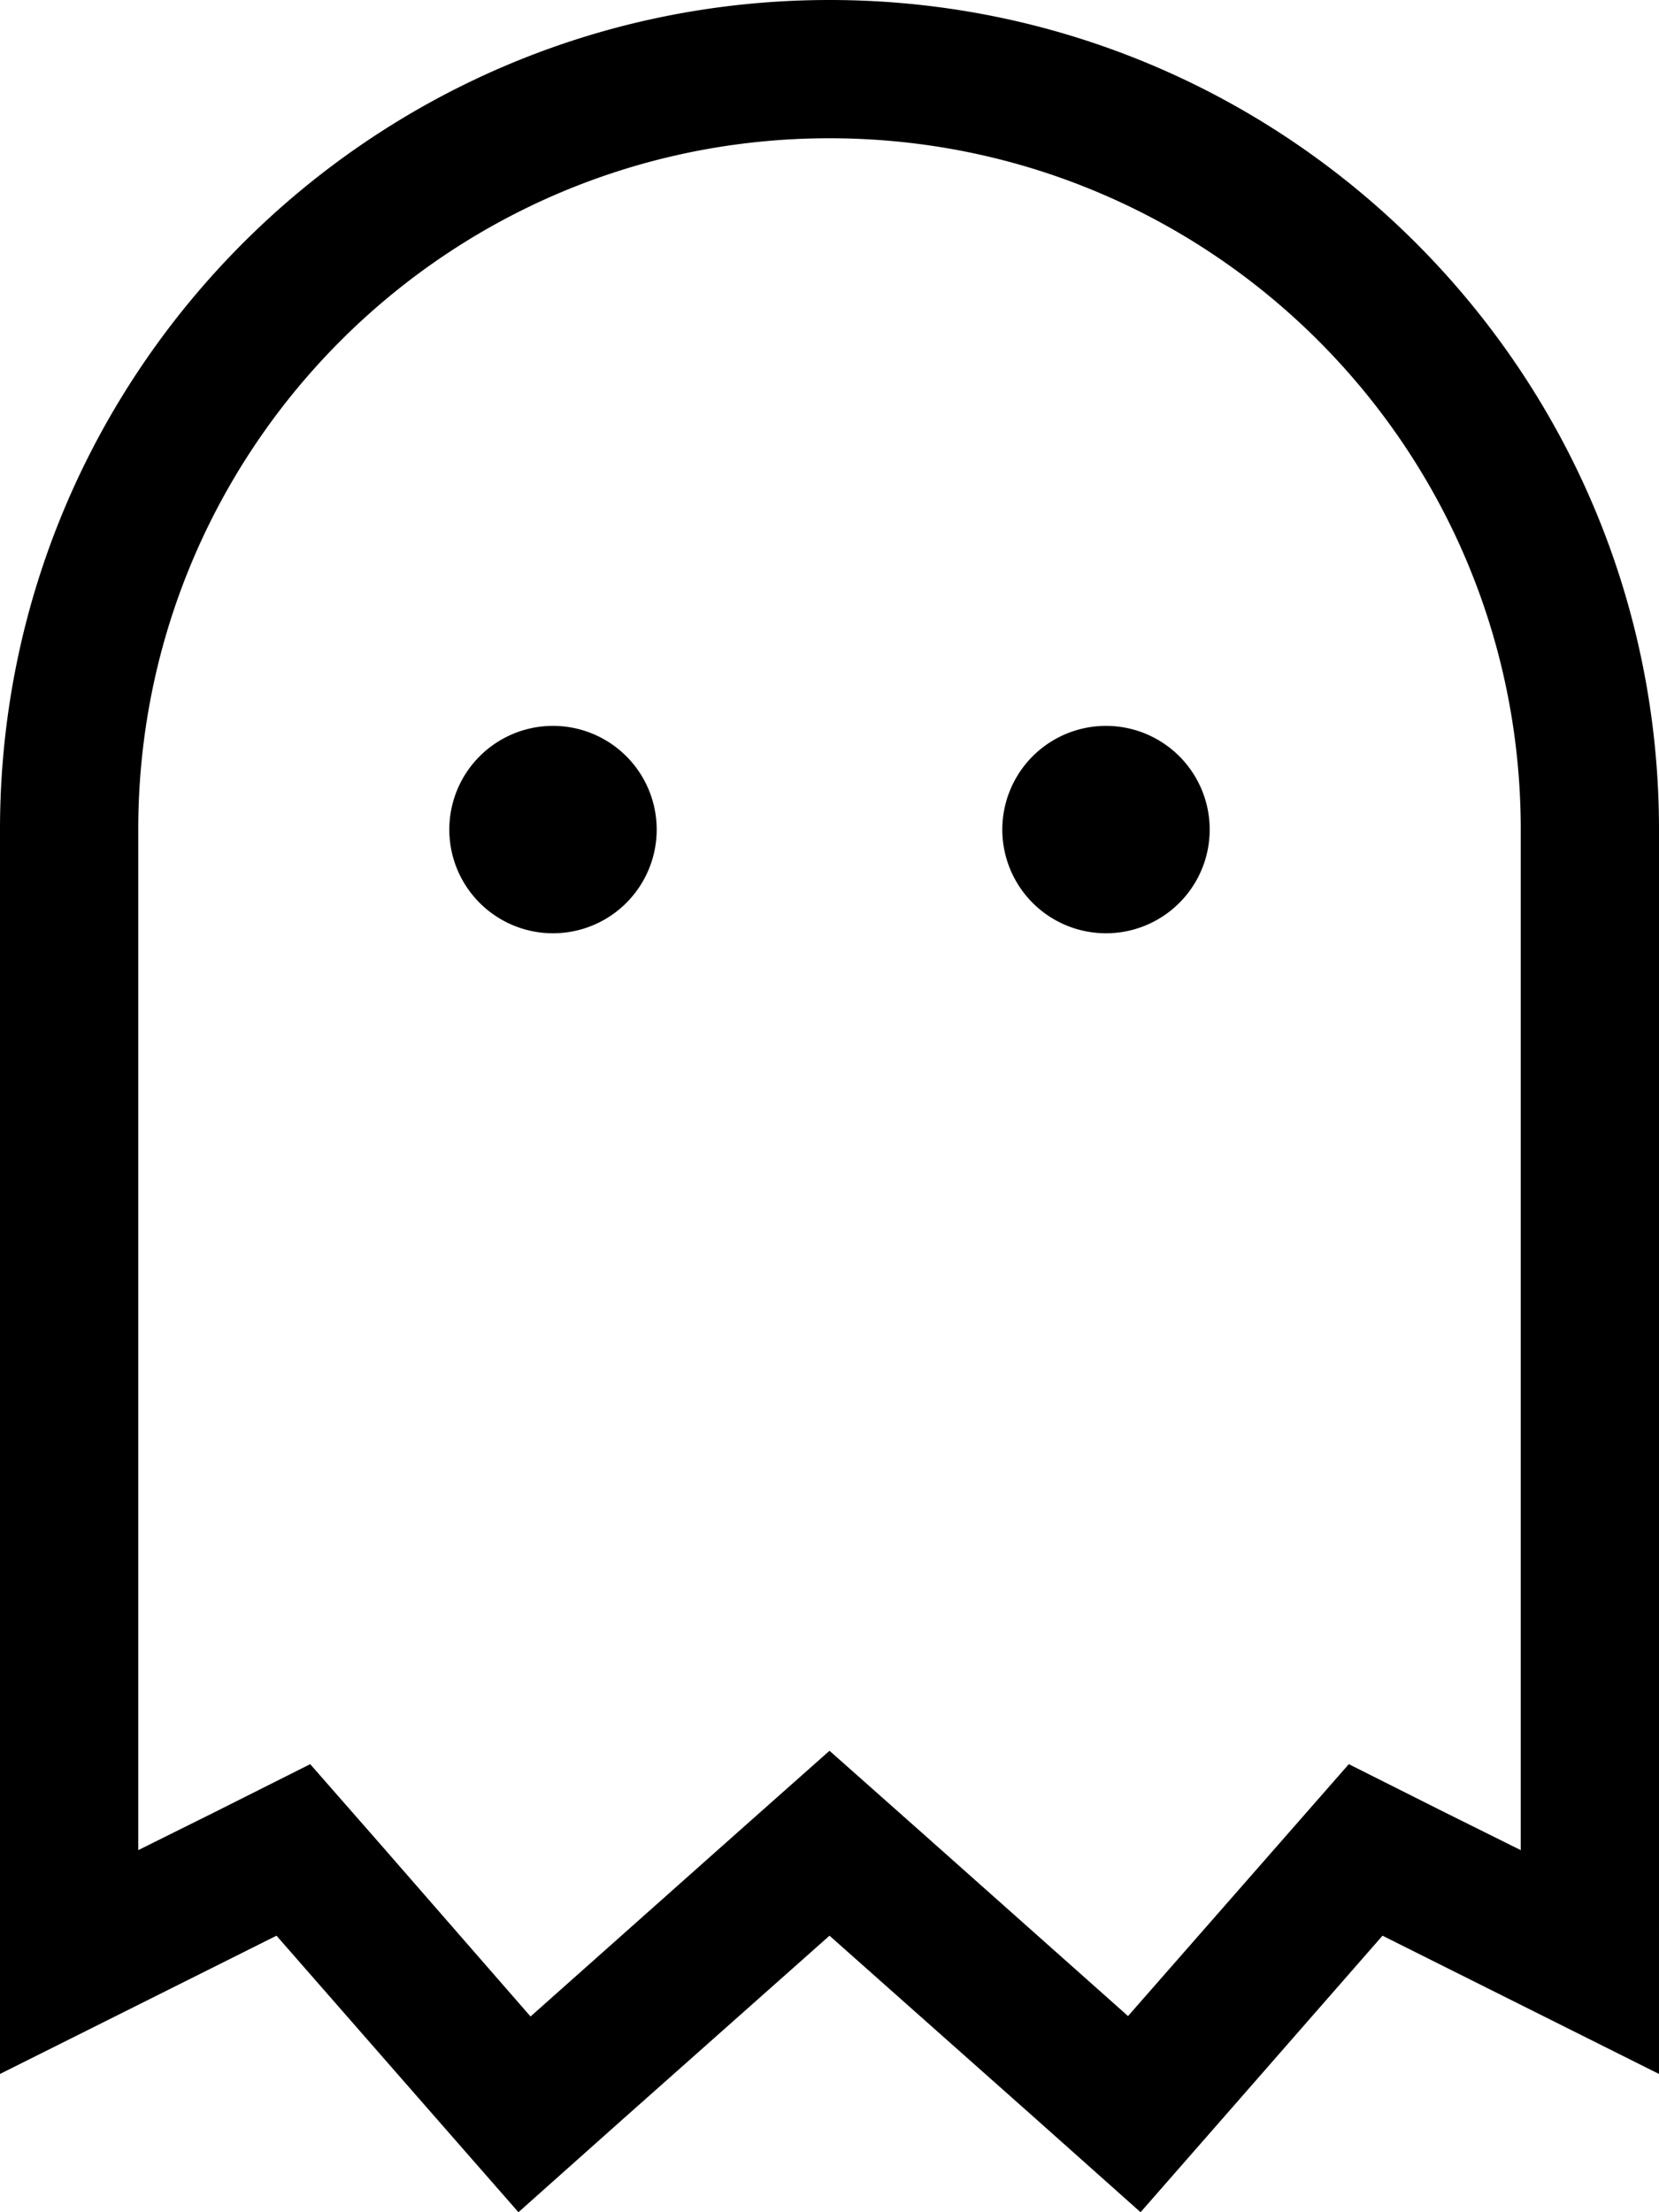<svg xmlns="http://www.w3.org/2000/svg" viewBox="0 0 384 512"><!--! Font Awesome Pro 6.5.2 by @fontawesome - https://fontawesome.com License - https://fontawesome.com/license (Commercial License) Copyright 2024 Fonticons, Inc. --><path d="M88.1 426.9L71.8 408.3 49.7 419.4 32 428.2V192c0-88.4 71.6-160 160-160s160 71.6 160 160V428.2l-17.7-8.8-22.1-11.1-16.3 18.6-34.8 39.7-47.9-42.6L192 405.2l-21.3 18.9-47.9 42.6L88.1 426.9zM0 480l32-16 32-16 34.9 39.9L120 512l23.9-21.3L192 448l48.1 42.7L264 512l21.1-24.1L320 448l32 16 32 16V444.2 192C384 86 298 0 192 0S0 86 0 192V444.2 480zM152 192a24 24 0 1 0 -48 0 24 24 0 1 0 48 0zm128 0a24 24 0 1 0 -48 0 24 24 0 1 0 48 0z"/></svg>